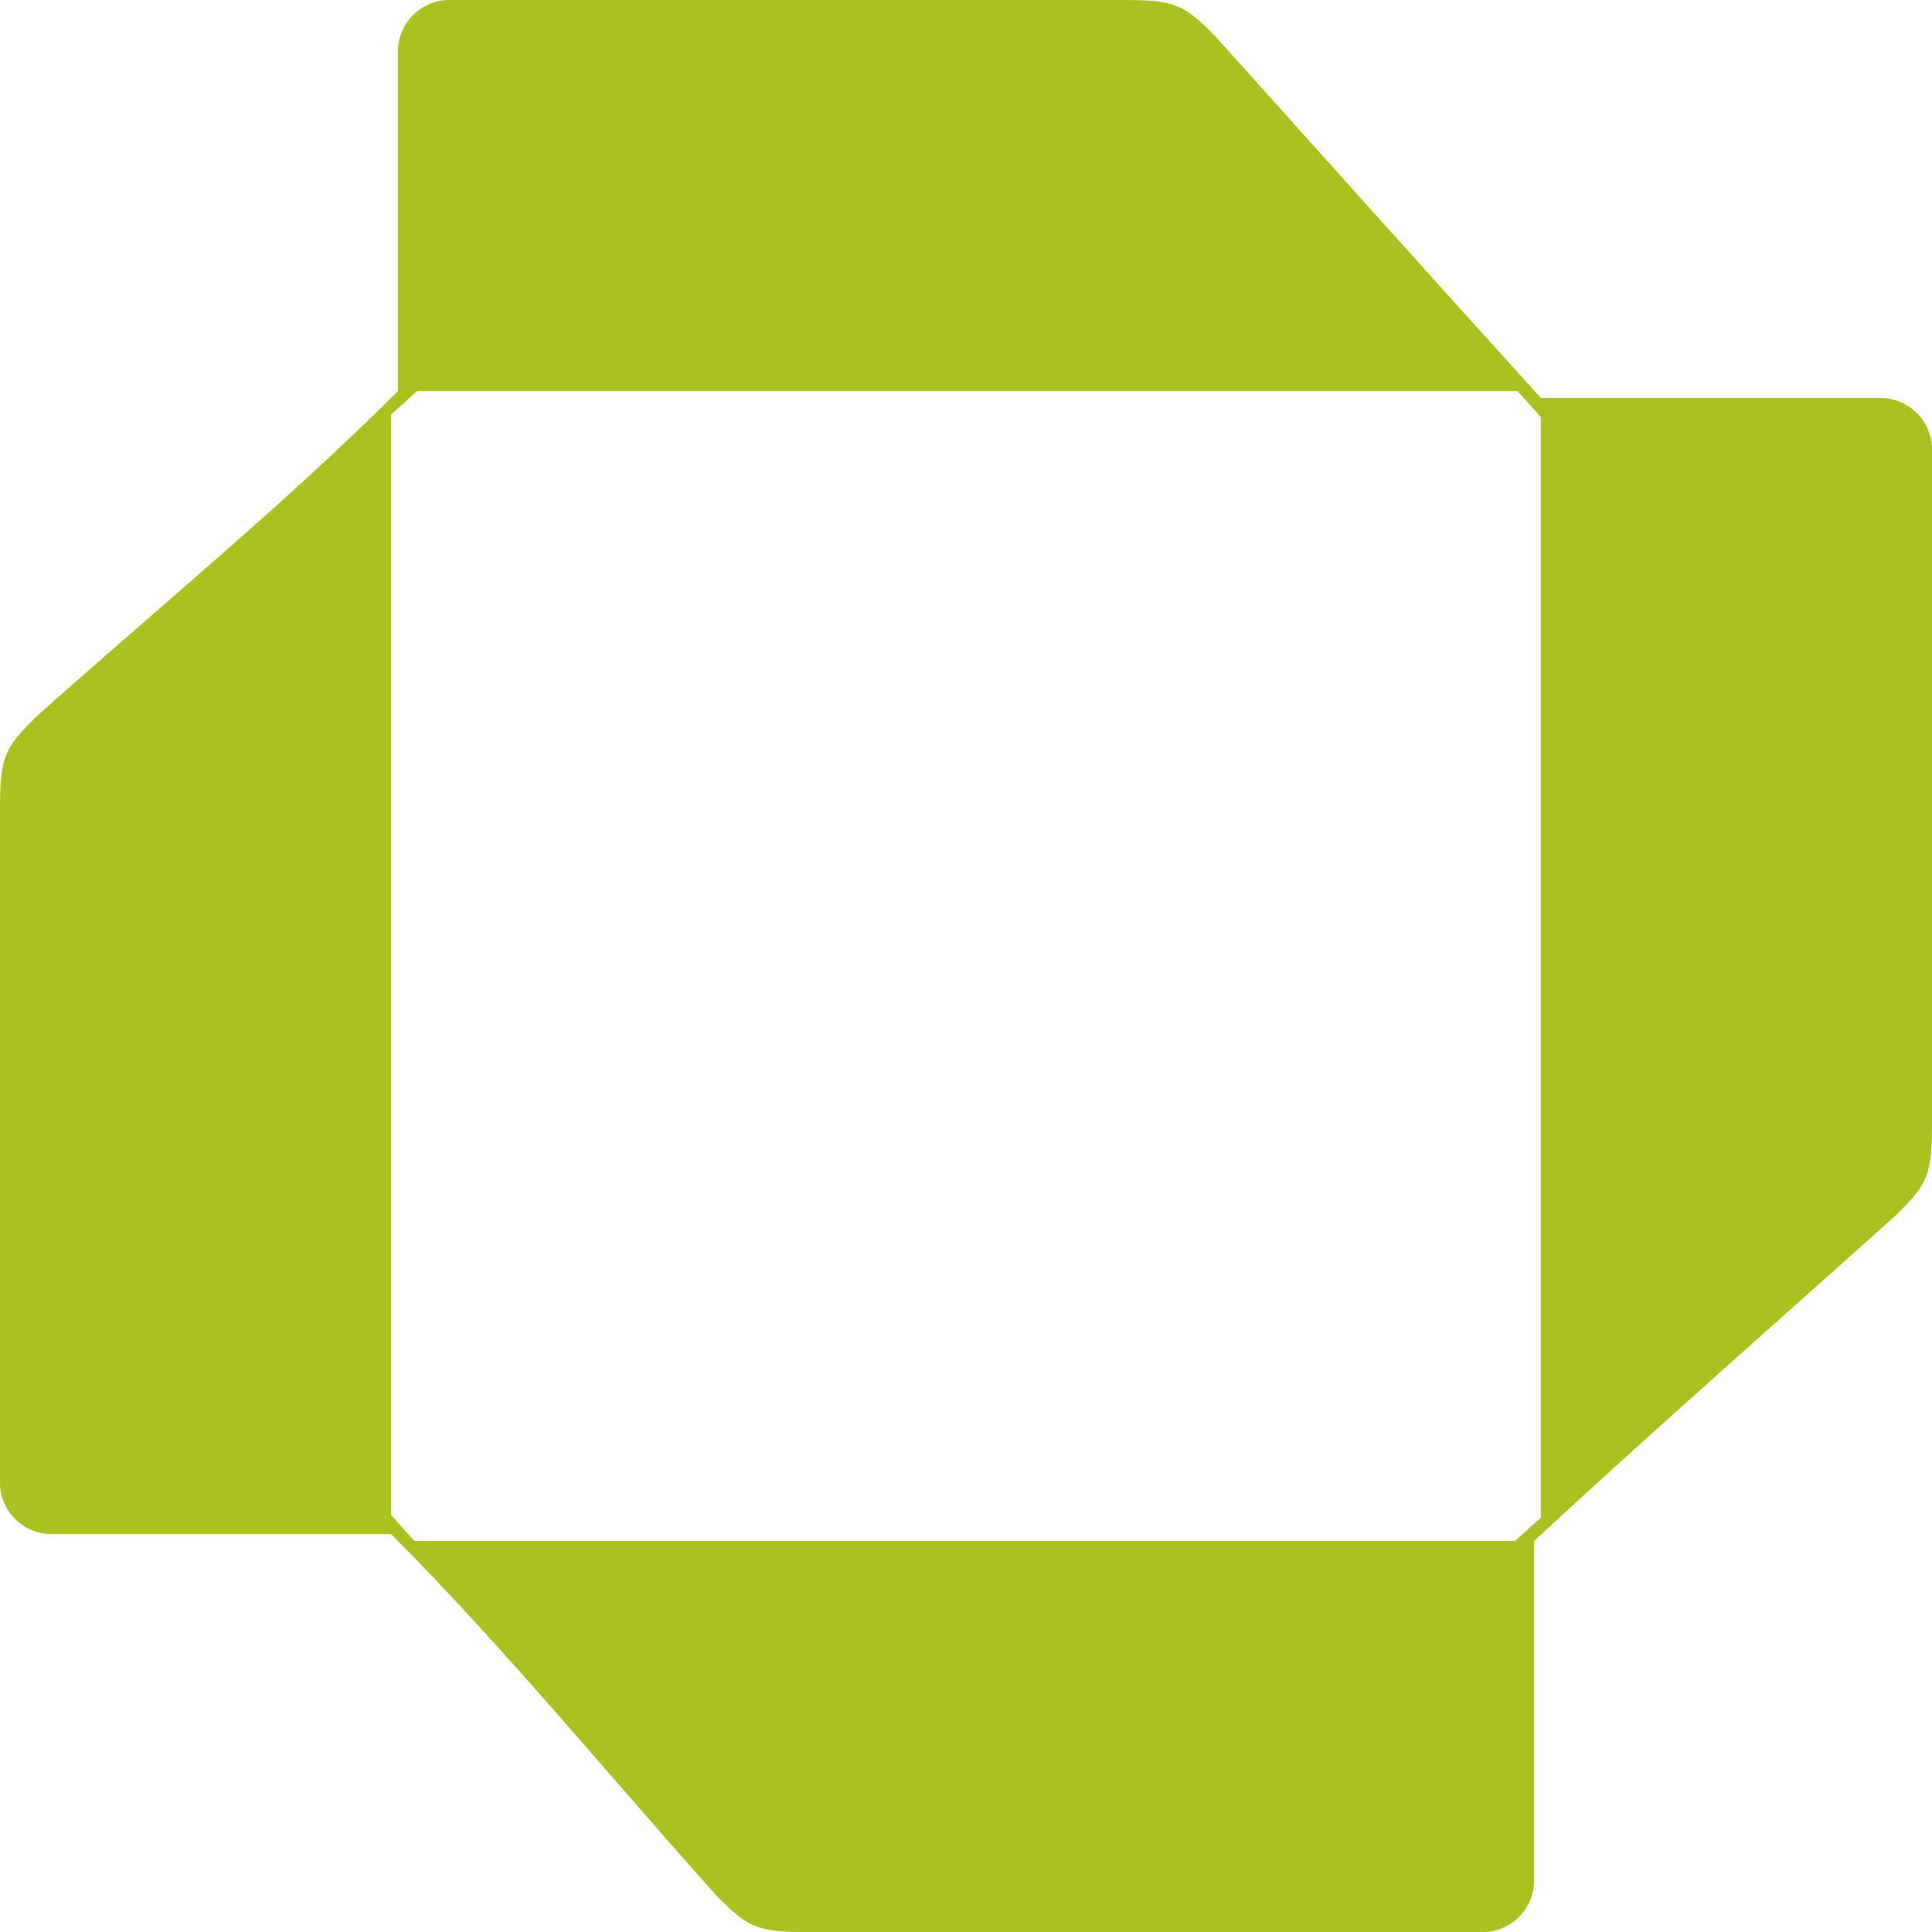 <?xml version="1.0" encoding="UTF-8"?>
<svg id="Camada_2" data-name="Camada 2" xmlns="http://www.w3.org/2000/svg" viewBox="0 0 1131.42 1131.47">
  <defs>
    <style>
      .cls-1 {
        fill: #aac120;
        fill-rule: evenodd;
      }
    </style>
  </defs>
  <g id="Camada_1-2" data-name="Camada 1">
    <path class="cls-1" d="M229.05,887.24V242.7l15.17-13.65h644.5l13.65,15.19v644.53l-15.14,13.64H242.65l-13.6-15.18ZM902.37,233.07c-63.94-70.49-127.33-141.33-190.95-212.14-18.03-18.03-22.68-20.93-53.59-20.93h-394.71c-16.53,0-30.09,13.57-30.09,30.14v198.91c-64.8,65.02-146.77,132.26-212.11,190.95C2.85,438.08,0,442.69,0,473.64v394.66c0,16.53,13.55,30.1,30.14,30.1h198.91c65.15,65.2,131.3,145.76,190.91,212.14,18.08,18.03,22.68,20.93,53.64,20.93h394.66c16.53,0,30.13-13.57,30.13-30.14v-198.91c69.68-64.58,141.52-127.56,212.11-190.95,18.03-18.03,20.93-22.68,20.93-53.59v-394.71c0-16.53-13.57-30.1-30.14-30.1h-198.91Z"/>
  </g>
</svg>